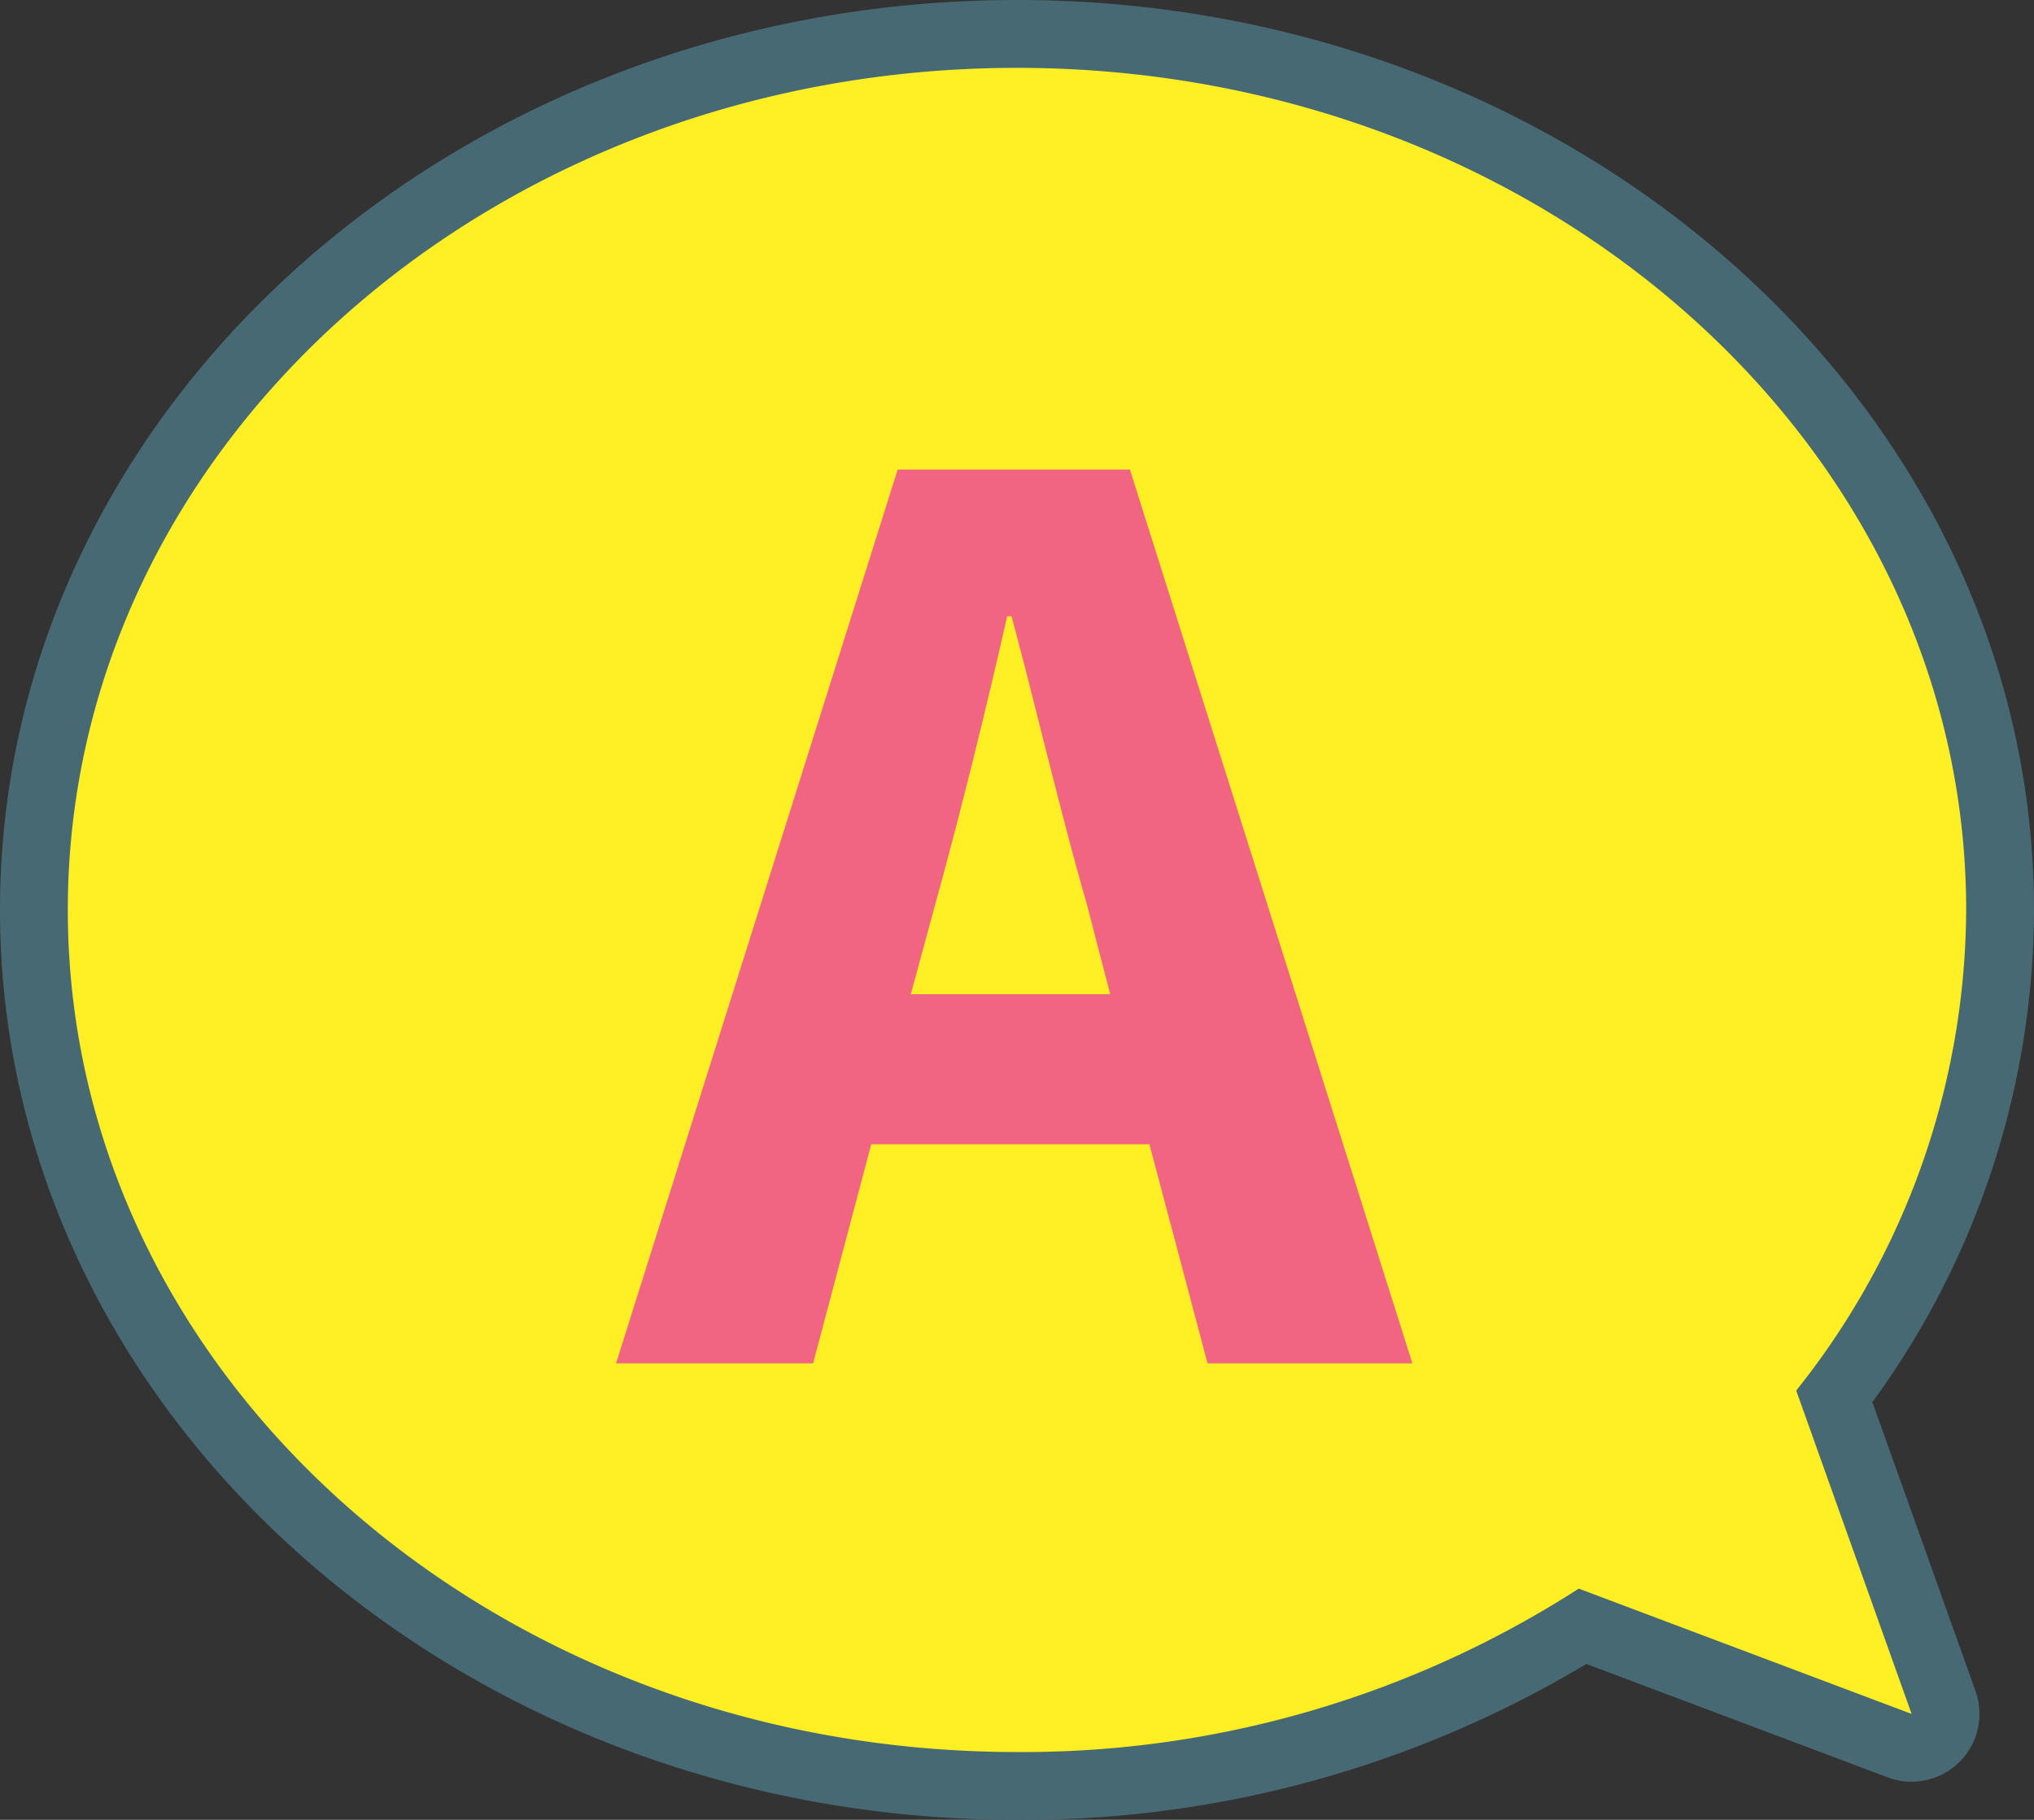 <svg xmlns="http://www.w3.org/2000/svg" width="87.463" height="78.256" viewBox="0 0 87.463 78.256"><rect x="0" y="0" width="87.463" height="78.256" fill="#333333" stroke="none"/><g transform="translate(1.5 1.5)"><path d="M42.231,75.256C18.944,75.256,0,58.376,0,37.628S18.944,0,42.231,0,84.463,16.88,84.463,37.628a34.559,34.559,0,0,1-7.131,20.918l4.7,13.173a1.417,1.417,0,0,1-1.834,1.8L66.552,68.389a45.512,45.512,0,0,1-24.321,6.867" fill="#476973"/><path d="M42.231,76.756C18.118,76.756-1.5,59.2-1.5,37.628S18.118-1.5,42.231-1.5,85.963,16.053,85.963,37.628a36.008,36.008,0,0,1-6.95,21.165l4.434,12.422a2.917,2.917,0,0,1-2.749,3.9,2.9,2.9,0,0,1-1.028-.188L66.713,70.052A47.128,47.128,0,0,1,42.231,76.756Zm0-75.256C19.772,1.5,1.5,17.707,1.5,37.628S19.772,73.756,42.231,73.756a44.059,44.059,0,0,0,23.522-6.637l.63-.4,14.178,5.332L75.648,58.289l.486-.645a33.111,33.111,0,0,0,6.829-20.016C82.963,17.707,64.691,1.5,42.231,1.5Z" fill="#476973"/><path d="M75.738,58.295a33.308,33.308,0,0,0,7.308-20.667c0-20-18.273-36.21-40.815-36.21S1.416,17.63,1.416,37.628,19.69,73.839,42.231,73.839a44.161,44.161,0,0,0,24.156-7.027L80.7,72.2Z" fill="#ffef24"/><path d="M37.1,18.691h9.987L59.234,57.127H50.425l-2.5-9.421H35.964l-2.5,9.421H24.99Zm9.138,22.562-.989-3.815c-1.13-3.911-2.166-8.385-3.25-12.436h-.189c-.941,4.146-2.025,8.525-3.108,12.436l-1.036,3.815Z" fill="#f16583"/></g></svg>